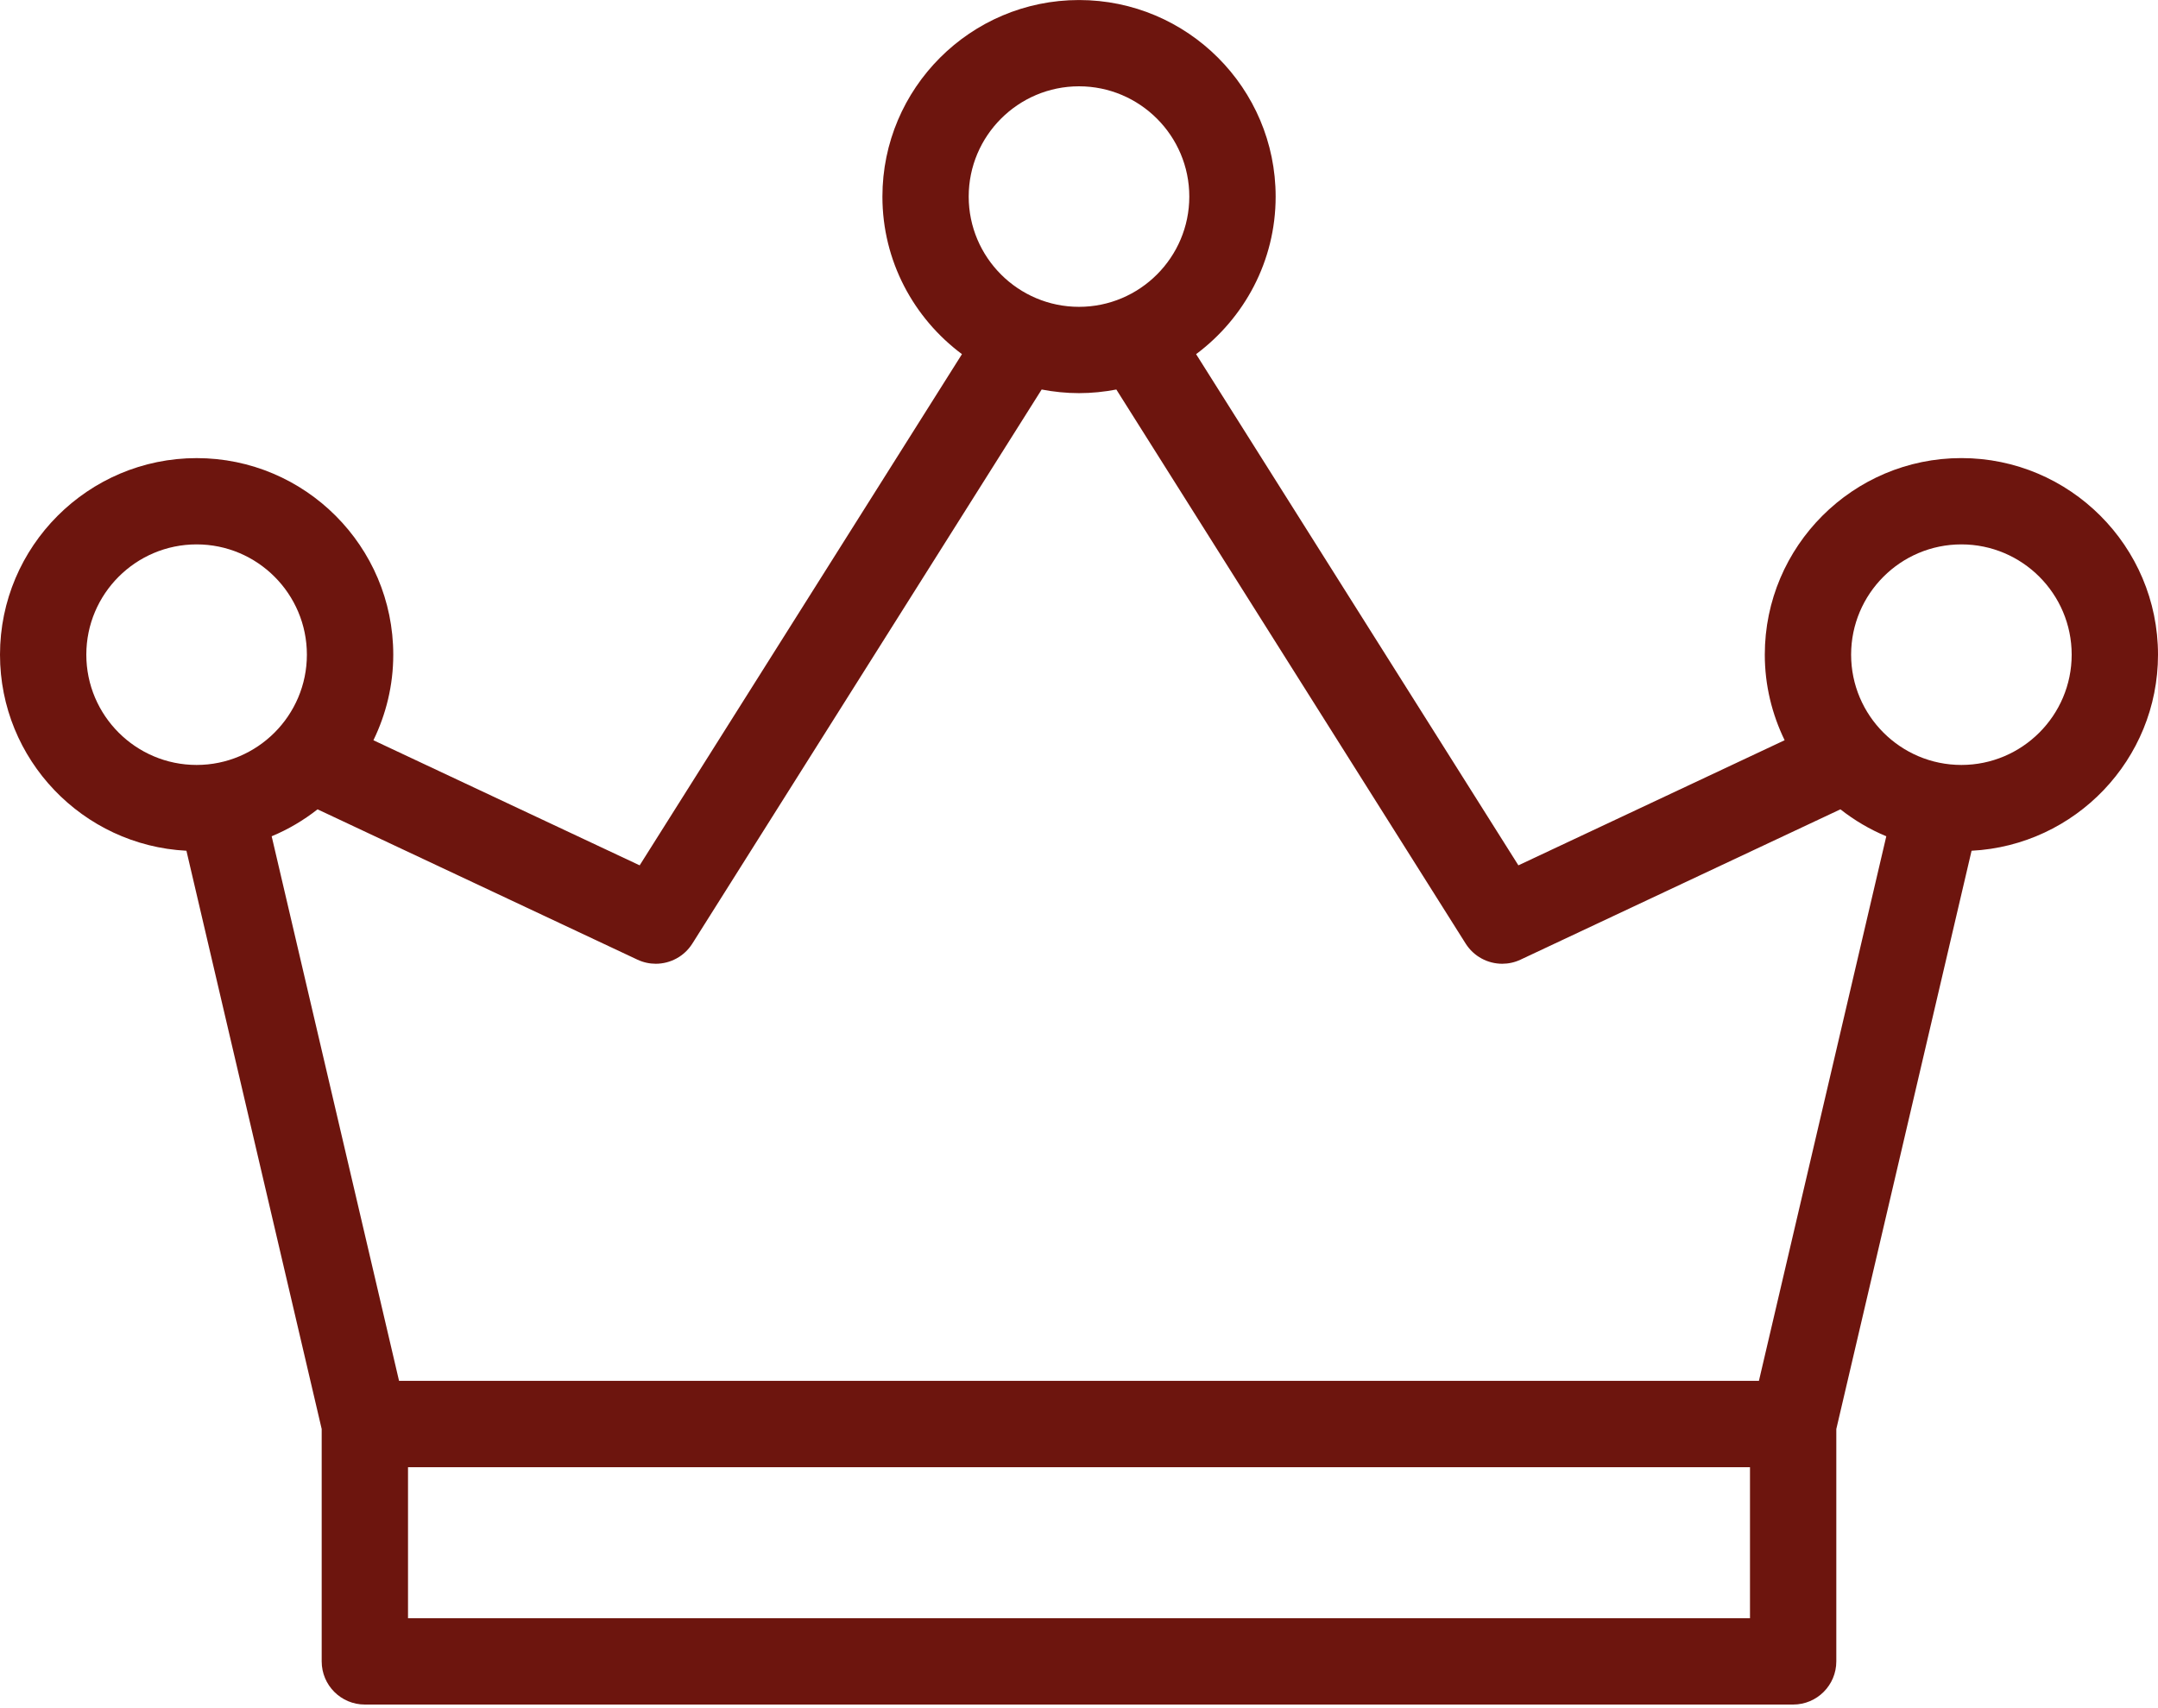 <svg width="72" height="57" viewBox="0 0 72 57" fill="none" xmlns="http://www.w3.org/2000/svg">
<g clip-path="url(#clip0_2752_12)">
<path d="M72 21.846C72 18.229 69.058 15.286 65.44 15.286C61.823 15.286 58.881 18.229 58.881 21.846C58.881 22.87 59.123 23.836 59.543 24.701L50.66 28.876L39.907 11.818C41.513 10.62 42.561 8.713 42.561 6.561C42.561 2.943 39.618 0.001 36.001 0.001C32.384 0.001 29.441 2.943 29.441 6.561C29.441 8.713 30.488 10.62 32.095 11.818L21.342 28.876L12.459 24.702C12.879 23.837 13.121 22.871 13.121 21.847C13.121 18.23 10.179 15.287 6.562 15.287C2.944 15.287 0 18.229 0 21.846C0 25.349 2.761 28.211 6.22 28.389L10.733 47.686V55.44C10.733 56.235 11.377 56.88 12.173 56.88H59.827C60.623 56.88 61.267 56.235 61.267 55.44V47.686L65.78 28.389C69.239 28.211 72 25.349 72 21.846ZM65.44 18.166C67.47 18.166 69.12 19.817 69.12 21.846C69.12 23.874 67.469 25.526 65.44 25.526C63.412 25.526 61.761 23.875 61.761 21.846C61.761 19.816 63.412 18.166 65.44 18.166ZM36 2.88C38.029 2.88 39.68 4.531 39.68 6.56C39.68 8.588 38.029 10.239 36 10.239C33.971 10.239 32.32 8.588 32.32 6.56C32.32 4.531 33.971 2.88 36 2.88ZM21.879 32.16C22.36 32.16 22.827 31.918 23.099 31.488L34.754 12.998C35.158 13.075 35.574 13.119 36 13.119C36.426 13.119 36.842 13.075 37.246 12.998L48.901 31.488C49.173 31.918 49.64 32.16 50.121 32.16C50.326 32.16 50.535 32.116 50.732 32.023L61.404 27.007C61.869 27.372 62.382 27.677 62.935 27.906L58.685 46.079H13.314L9.064 27.906C9.617 27.677 10.13 27.372 10.595 27.007L21.267 32.023C21.465 32.116 21.674 32.16 21.879 32.16ZM2.88 21.846C2.88 19.817 4.53 18.166 6.56 18.166C8.589 18.166 10.239 19.817 10.239 21.846C10.239 23.874 8.588 25.526 6.56 25.526C4.531 25.526 2.88 23.875 2.88 21.846ZM58.387 54H13.613V48.96H58.387V54Z" fill="#6D150E"/>
</g>
<defs>
<clipPath id="clip0_2752_12">
<rect width="72" height="56.88" fill="white"/>
</clipPath>
</defs>
</svg>
